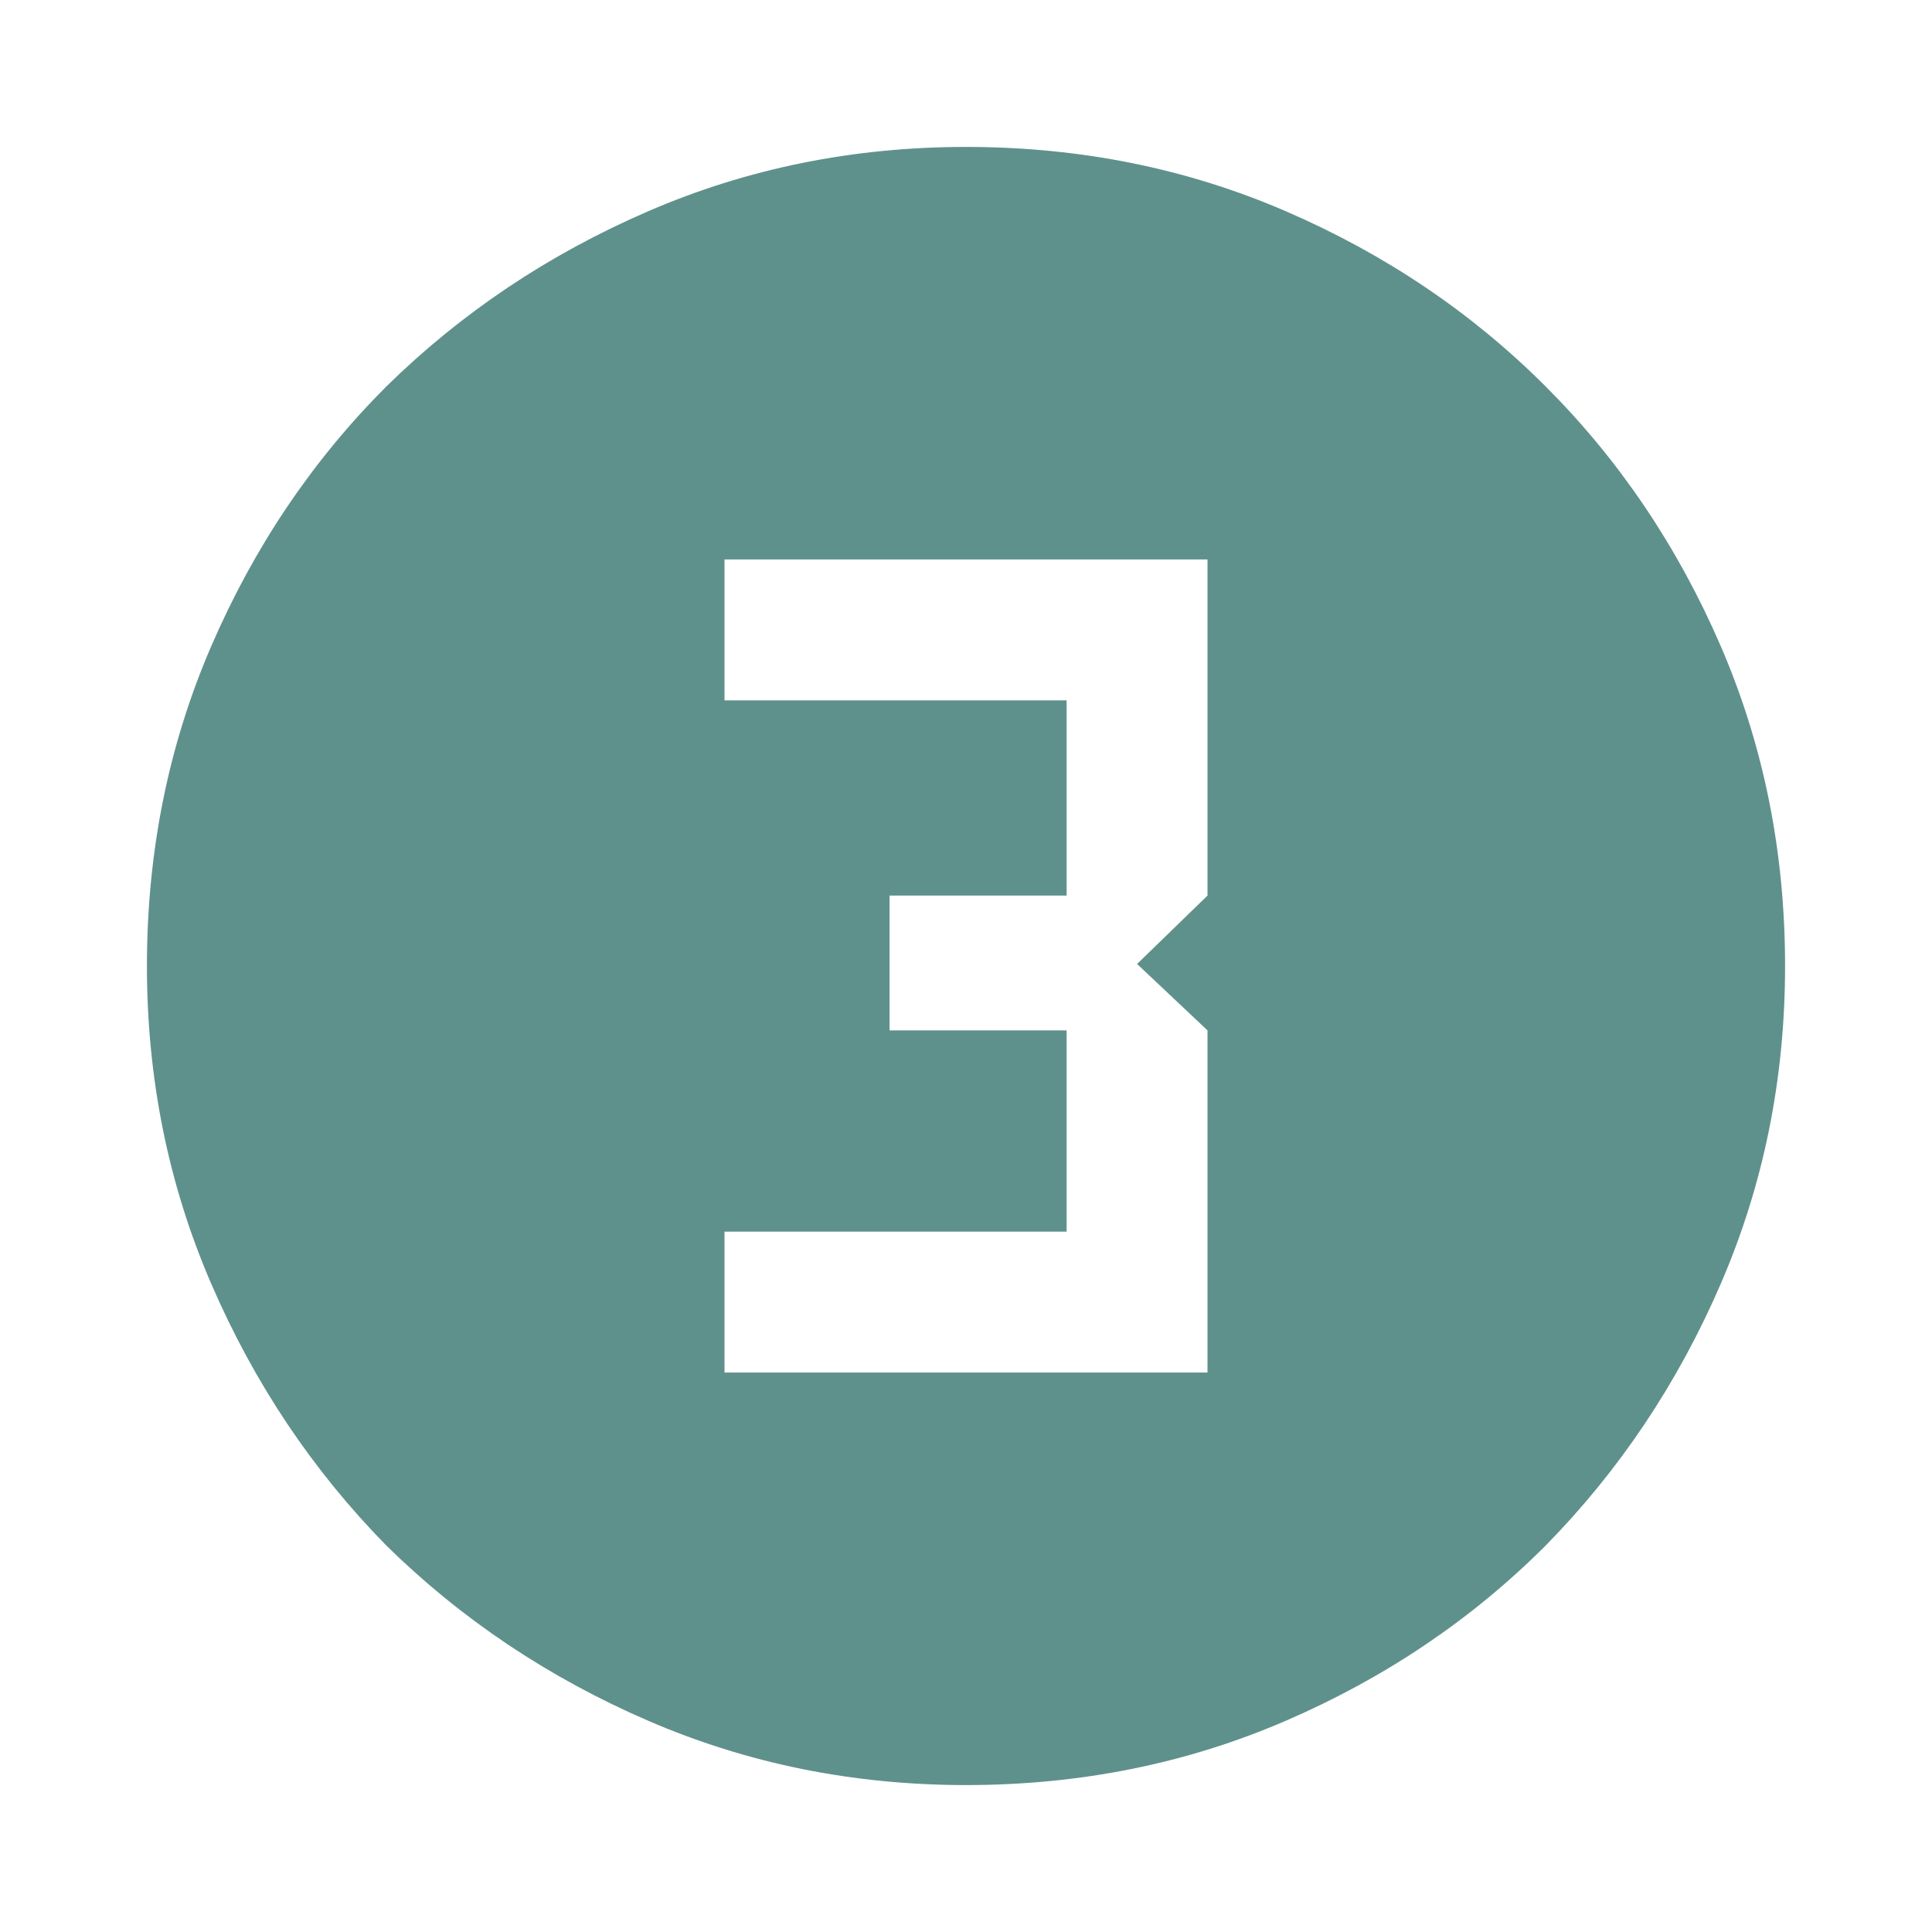 <svg width="40" height="40" viewBox="0 0 40 40" fill="none" xmlns="http://www.w3.org/2000/svg">
<path d="M20 36.958C17.667 36.958 15.472 36.514 13.417 35.625C11.361 34.736 9.556 33.528 8 32C6.472 30.444 5.264 28.639 4.375 26.583C3.486 24.528 3.042 22.333 3.042 20C3.042 17.639 3.486 15.431 4.375 13.375C5.264 11.319 6.472 9.528 8 8C9.556 6.472 11.361 5.264 13.417 4.375C15.472 3.486 17.667 3.042 20 3.042C22.361 3.042 24.569 3.486 26.625 4.375C28.681 5.264 30.472 6.472 32 8C33.528 9.528 34.736 11.319 35.625 13.375C36.514 15.431 36.958 17.639 36.958 20C36.958 22.333 36.514 24.528 35.625 26.583C34.736 28.639 33.528 30.444 32 32C30.472 33.528 28.681 34.736 26.625 35.625C24.569 36.514 22.361 36.958 20 36.958ZM15 28.417H25V21.333L23.542 19.958L25 18.542V11.583H15V14.5H22.083V18.542H18.417V21.333H22.083V25.5H15V28.417Z" fill="#5F918C"/>
</svg>
